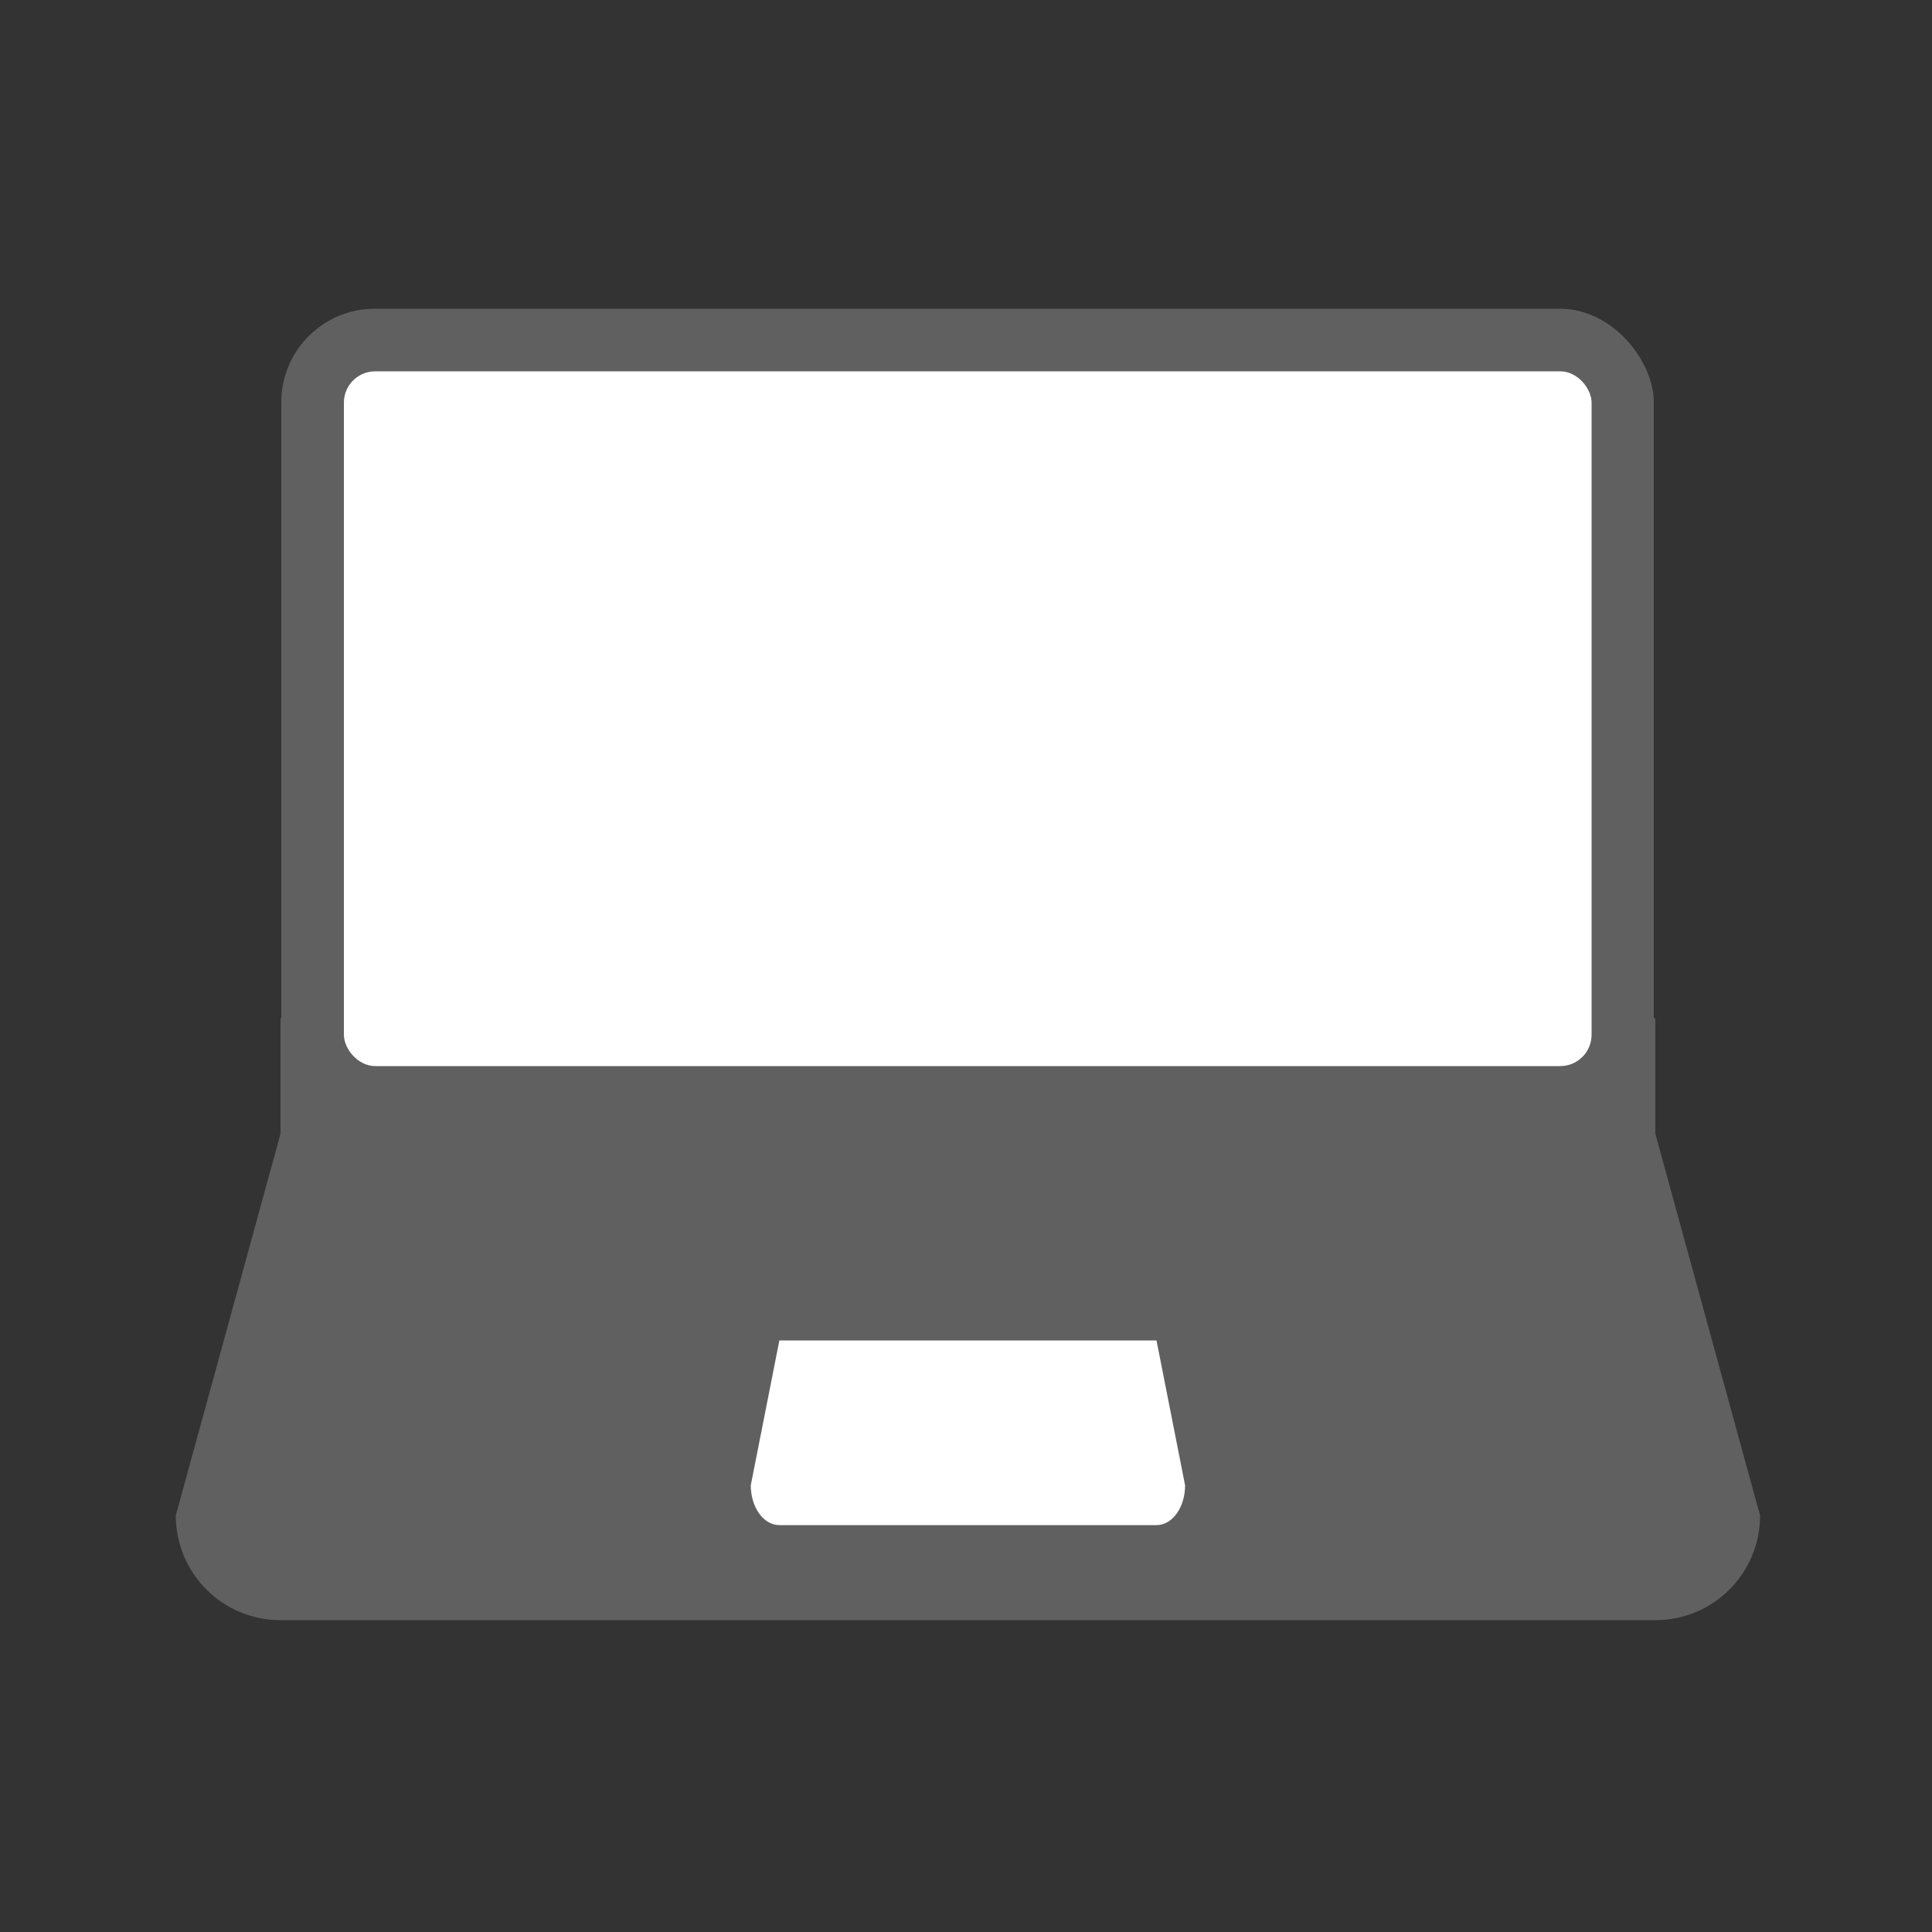 <?xml version="1.0" encoding="UTF-8"?>
<svg id="_レイヤー_1" data-name="レイヤー_1" xmlns="http://www.w3.org/2000/svg" viewBox="0 0 50 50">
  <rect x="0" y="0" width="50" height="50" fill="#333333" stroke="none"/>
  <defs>
    <style>
      .cls-1 {
        fill: #fff;
      }

      .cls-2 {
        fill: #606060;
      }
    </style>
  </defs>
  <rect class="cls-1" x="24.29" y="25.96" width="4.61" height=".81" transform="translate(.24 52.96) rotate(-90)"/>
  <path class="cls-2" d="M42.84,41.93H7.26c-1.5,0-2.71-1.21-2.71-2.71l2.71-9.88h35.58l2.71,9.88c0,1.5-1.21,2.71-2.71,2.71Z"/>
  <path class="cls-1" d="M29.93,39.47h-9.76c-.41,0-.74-.46-.74-1.03l.74-3.75h9.76l.74,3.75c0,.57-.33,1.03-.74,1.03Z"/>
  <rect class="cls-2" x="7.26" y="26.35" width="35.58" height="3"/>
  <g>
    <rect class="cls-2" x="7.28" y="7.99" width="35.52" height="21.21" rx="2.42" ry="2.42"/>
    <rect class="cls-1" x="8.9" y="9.61" width="32.29" height="17.98" rx=".81" ry=".81"/>
  </g>
</svg>